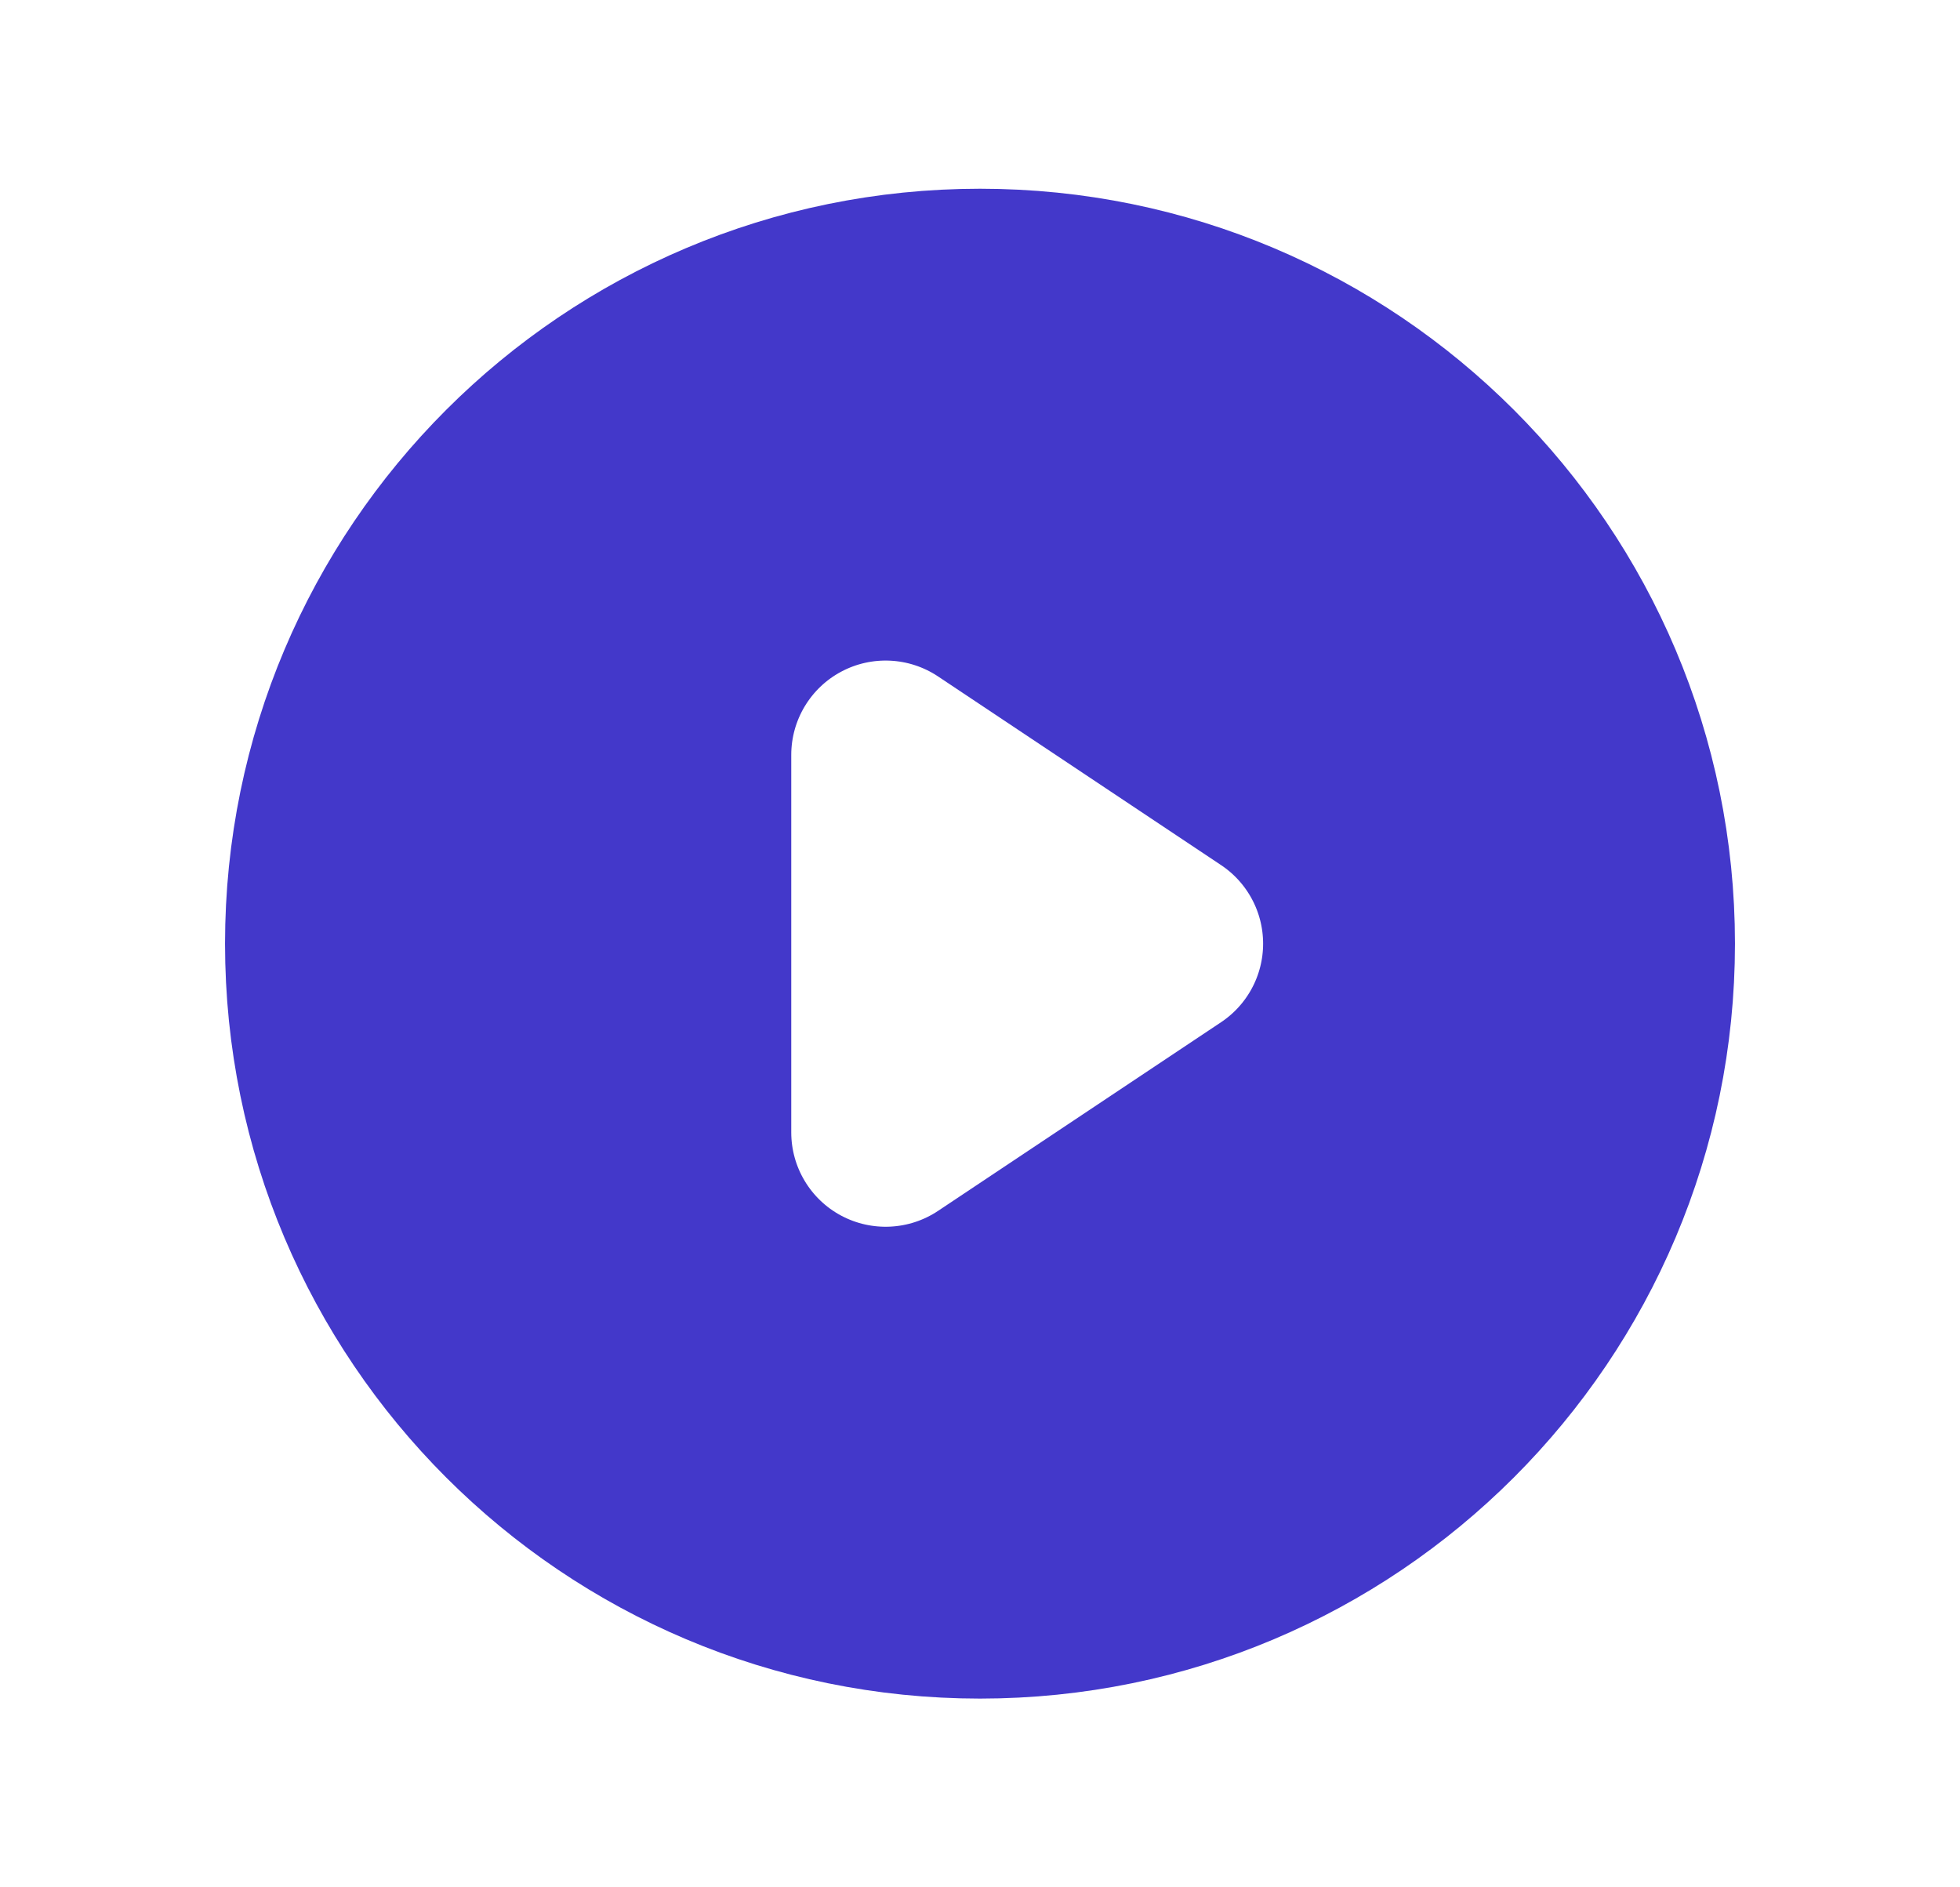 <svg width="27" height="26" viewBox="0 0 27 26" fill="none" xmlns="http://www.w3.org/2000/svg">
<path d="M22.9 13C22.9 18.192 18.692 22.4 13.5 22.4C8.309 22.4 4.1 18.192 4.1 13C4.1 7.809 8.309 3.6 13.5 3.6C18.692 3.6 22.9 7.809 22.9 13ZM13.476 8.486C12.77 8.016 11.863 7.972 11.115 8.372C10.367 8.772 9.9 9.552 9.9 10.4V15.6C9.9 16.448 10.367 17.228 11.115 17.628C11.863 18.028 12.77 17.984 13.476 17.514L17.376 14.914C18.016 14.487 18.4 13.769 18.4 13C18.4 12.231 18.016 11.513 17.376 11.086L13.476 8.486Z" fill="#4338CA" stroke="#4338CA" stroke-width="2"/>
</svg>
